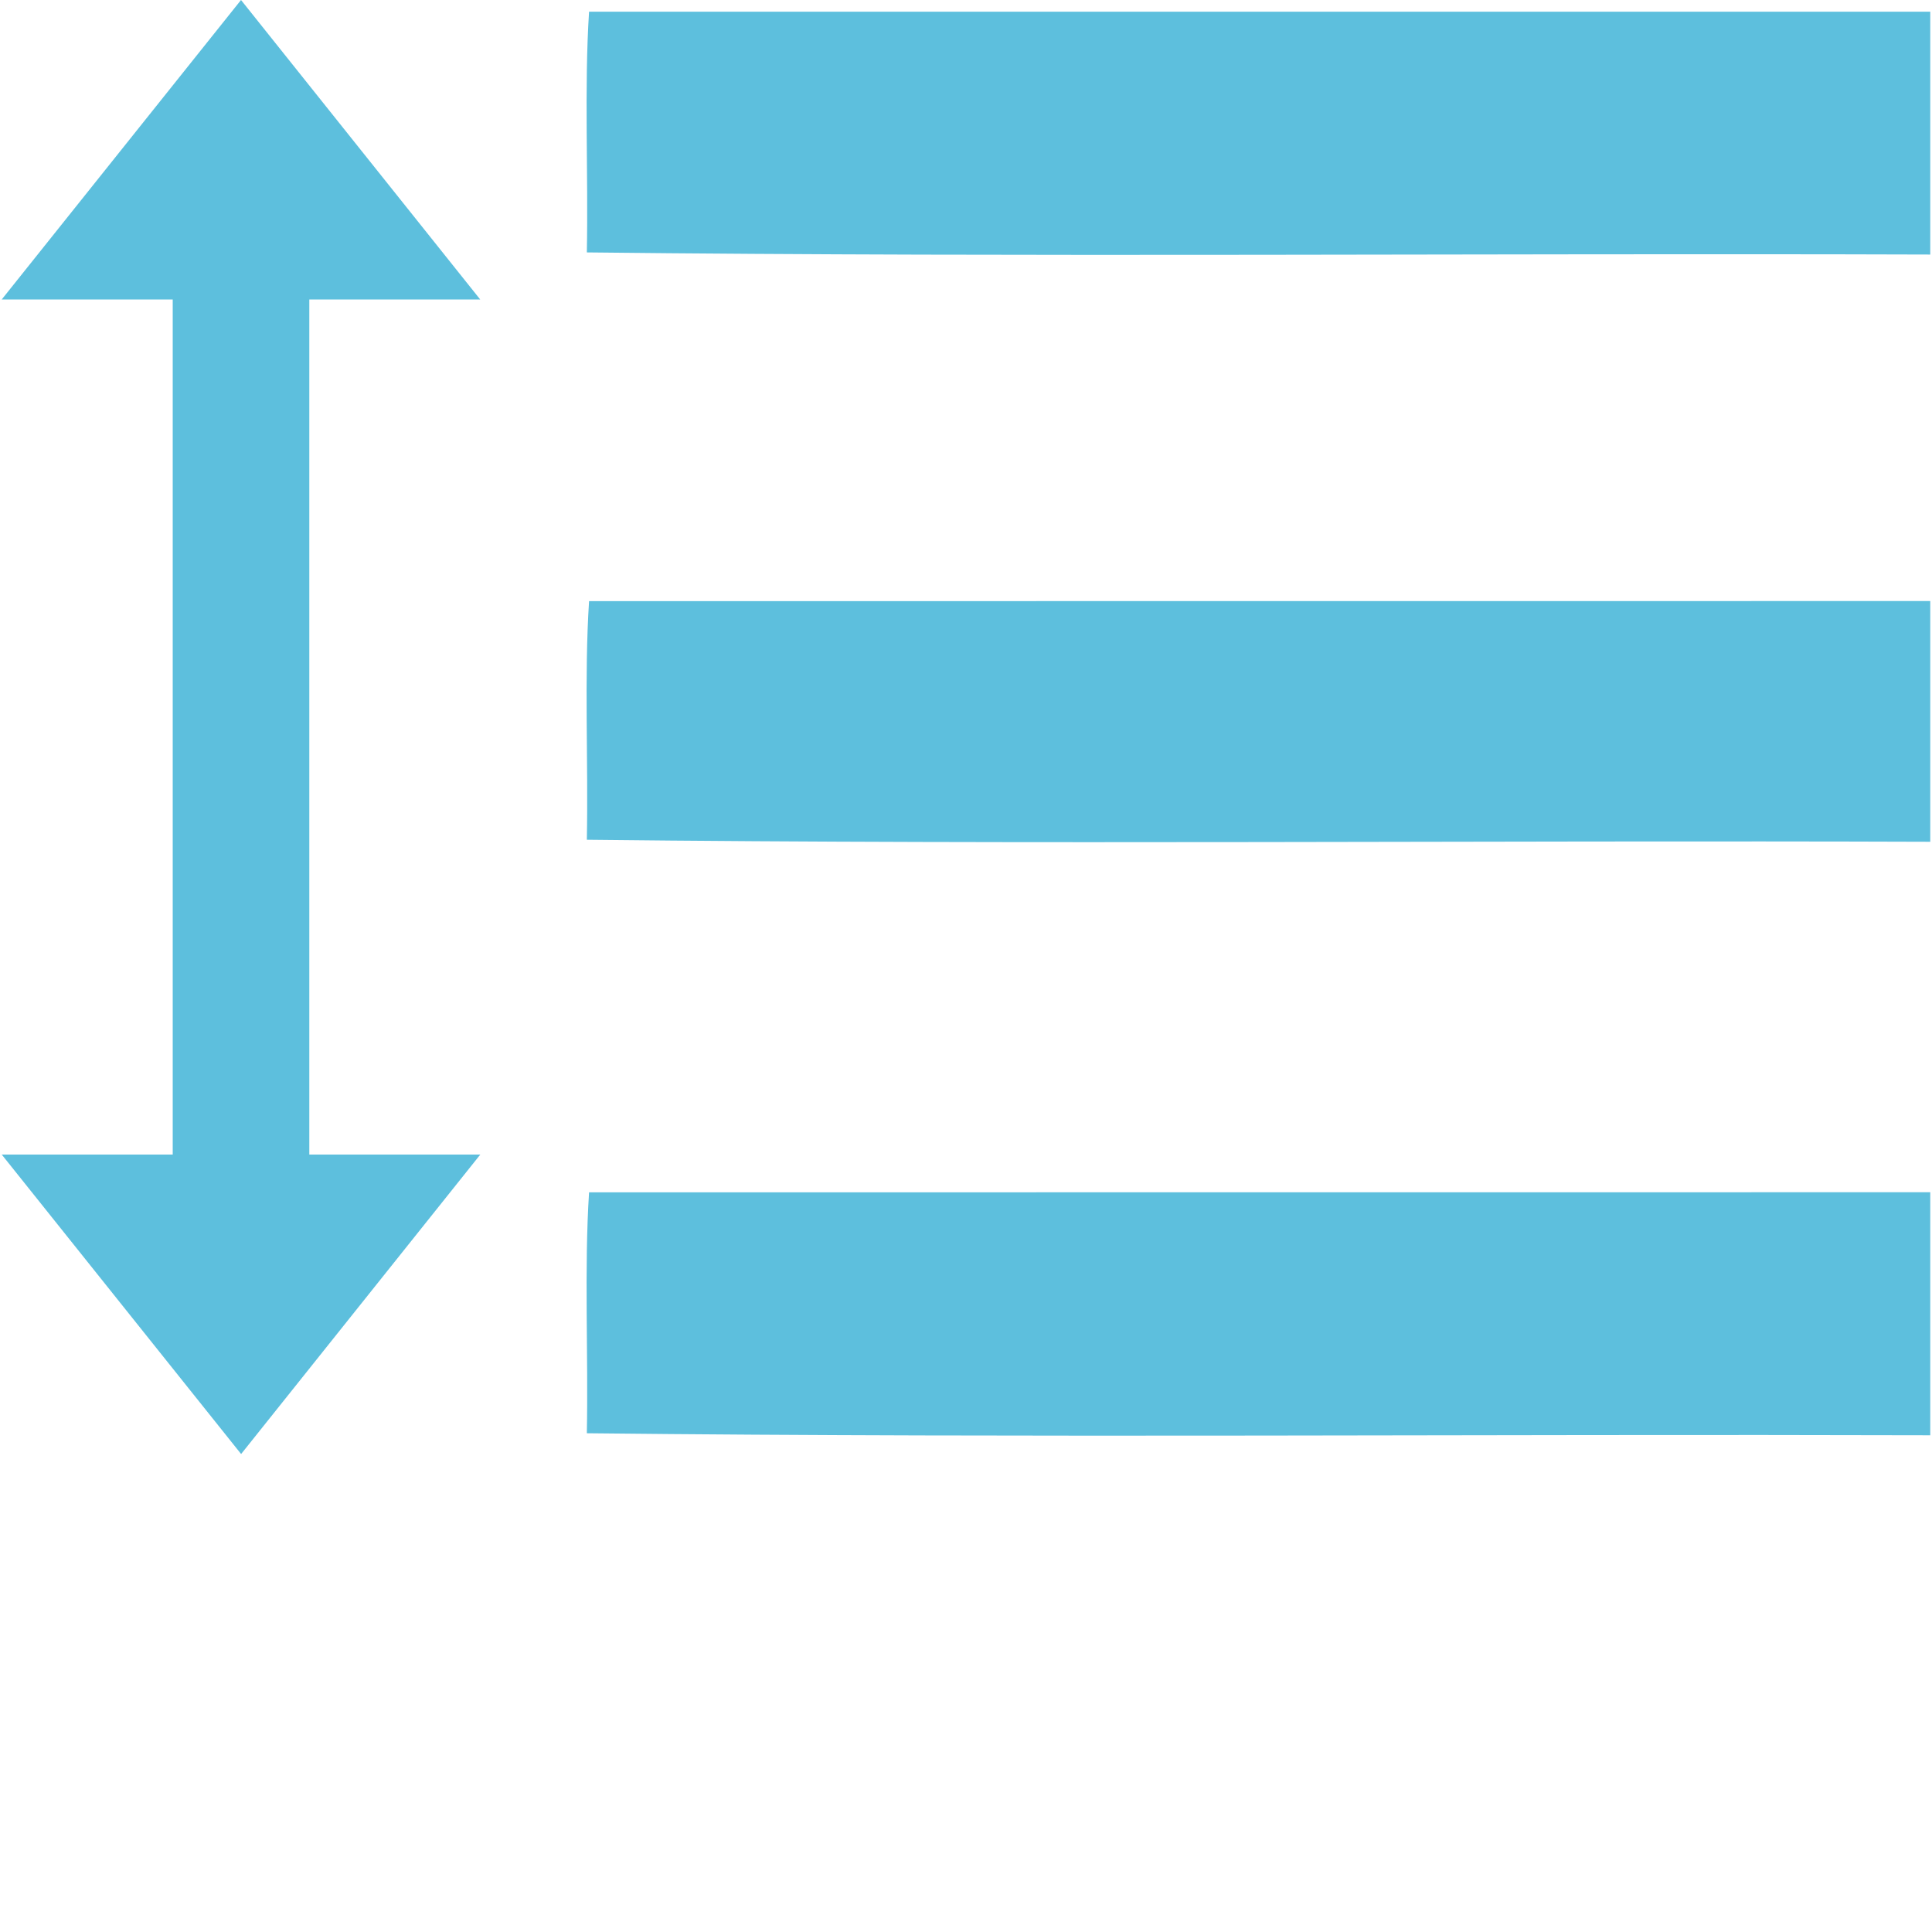 <?xml version="1.0" encoding="utf-8"?>
<!-- Generator: Adobe Illustrator 15.1.0, SVG Export Plug-In . SVG Version: 6.00 Build 0)  -->
<!DOCTYPE svg PUBLIC "-//W3C//DTD SVG 1.1//EN" "http://www.w3.org/Graphics/SVG/1.1/DTD/svg11.dtd">
<svg version="1.1" id="Layer_1" xmlns="http://www.w3.org/2000/svg" xmlns:xlink="http://www.w3.org/1999/xlink" x="0px" y="0px"
	 width="20px" height="20px" viewBox="0 0 20 20" enable-background="new 0 0 20 20" xml:space="preserve">
<g>
	<g>
		<path fill="#5DBFDD" d="M3.202,3.1h1.769L2.495,0L0.018,3.1h1.77v8.852h-1.77l2.478,3.1l2.476-3.1H3.202V3.1z"/>
	</g>
	<g>
		<g>
			<g>
				<path fill-rule="evenodd" clip-rule="evenodd" fill="#5DBFDD" d="M19.982,0.121c0,0.837,0,1.675,0,2.514
					C15.355,2.62,10.668,2.664,6.075,2.613c0.016-0.825-0.028-1.705,0.023-2.492C10.727,0.121,15.355,0.121,19.982,0.121z"/>
				<path fill-rule="evenodd" clip-rule="evenodd" fill="#5DBFDD" d="M19.982,6.222c0,0.831,0,1.662,0,2.492
					c-4.627-0.016-9.314,0.031-13.907-0.021c0.016-0.817-0.028-1.69,0.023-2.47C10.727,6.222,15.355,6.222,19.982,6.222z"/>
				<path fill-rule="evenodd" clip-rule="evenodd" fill="#5DBFDD" d="M19.982,12.342c0,0.84,0,1.678,0,2.516
					c-4.627-0.014-9.314,0.029-13.907-0.021c0.016-0.824-0.028-1.705,0.023-2.494C10.727,12.342,15.355,12.342,19.982,12.342z"/>
			</g>
		</g>
	</g>
</g>
</svg>
